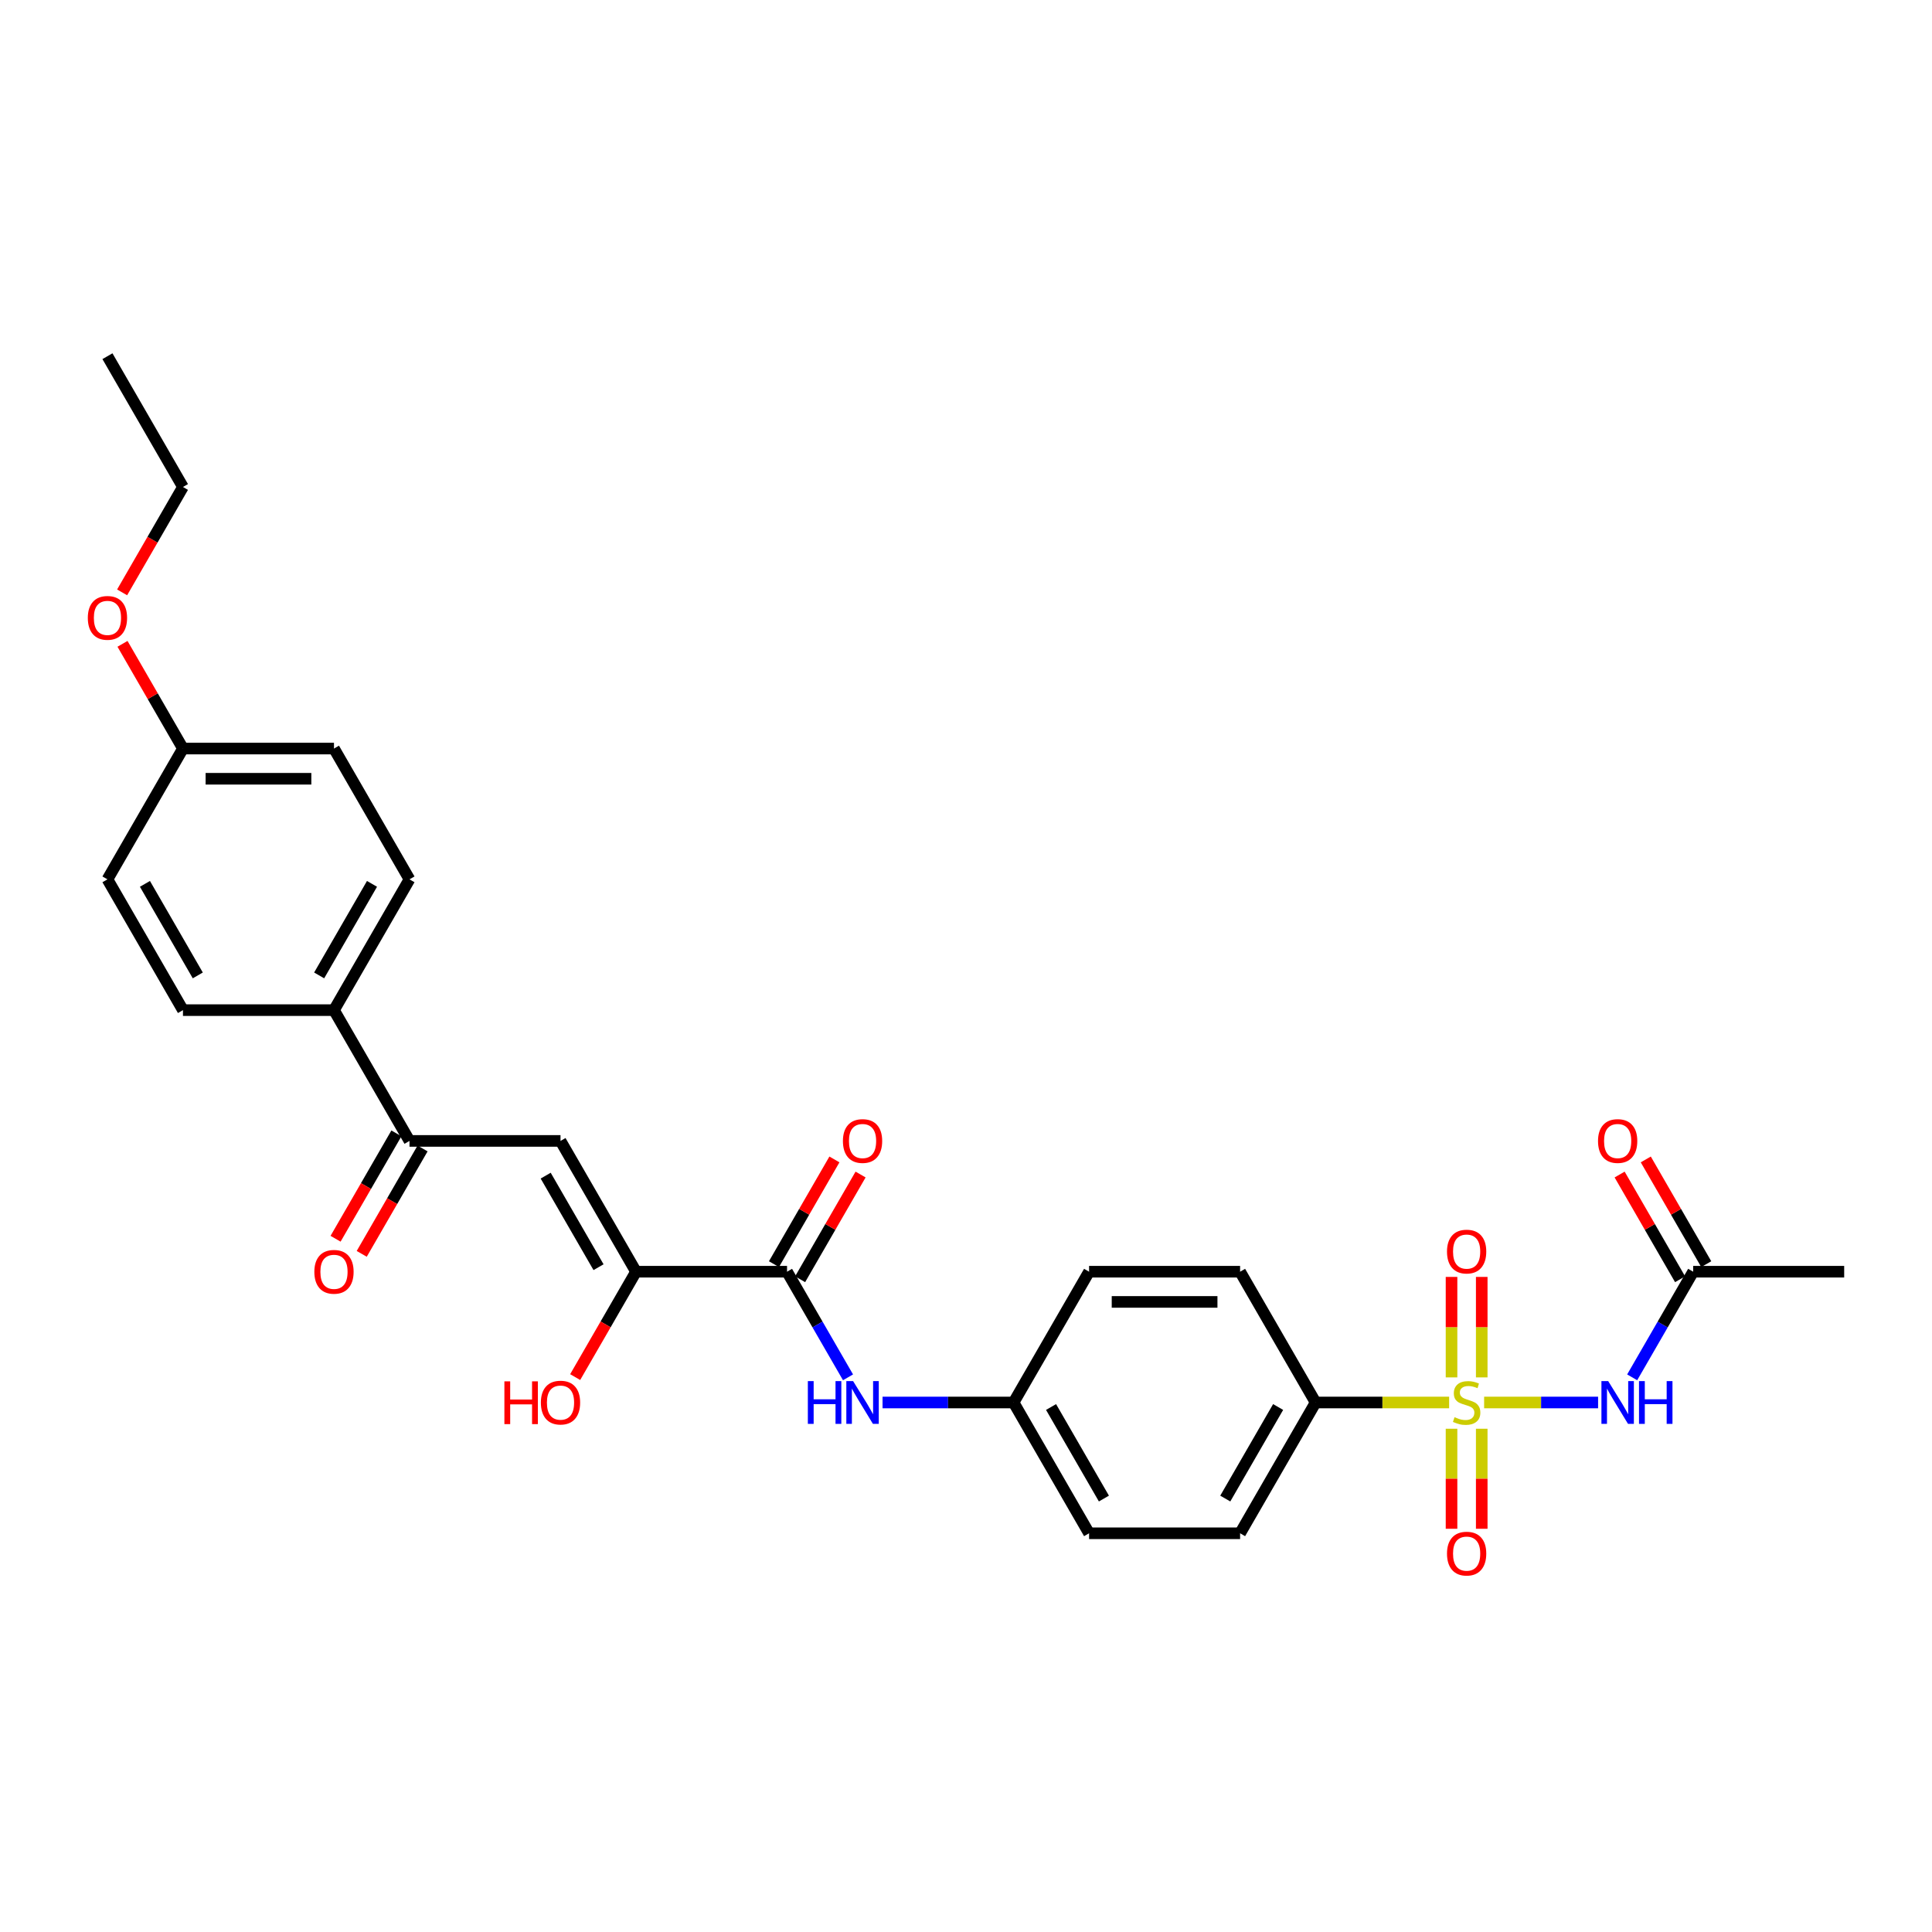 <?xml version='1.0' encoding='iso-8859-1'?>
<svg version='1.1' baseProfile='full'
              xmlns='http://www.w3.org/2000/svg'
                      xmlns:rdkit='http://www.rdkit.org/xml'
                      xmlns:xlink='http://www.w3.org/1999/xlink'
                  xml:space='preserve'
width='1000px' height='1000px' viewBox='0 0 1000 1000'>
<!-- END OF HEADER -->
<rect style='opacity:1.0;fill:#FFFFFF;stroke:none' width='1000' height='1000' x='0' y='0'> </rect>
<path class='bond-0' d='M 768.178,725.928 L 797.674,725.928' style='fill:none;fill-rule:evenodd;stroke:#CCCC00;stroke-width:6px;stroke-linecap:butt;stroke-linejoin:miter;stroke-opacity:1' />
<path class='bond-0' d='M 797.674,725.928 L 827.171,725.928' style='fill:none;fill-rule:evenodd;stroke:#0000FF;stroke-width:6px;stroke-linecap:butt;stroke-linejoin:miter;stroke-opacity:1' />
<path class='bond-5' d='M 750.074,725.928 L 715.516,725.928' style='fill:none;fill-rule:evenodd;stroke:#CCCC00;stroke-width:6px;stroke-linecap:butt;stroke-linejoin:miter;stroke-opacity:1' />
<path class='bond-5' d='M 715.516,725.928 L 680.958,725.928' style='fill:none;fill-rule:evenodd;stroke:#000000;stroke-width:6px;stroke-linecap:butt;stroke-linejoin:miter;stroke-opacity:1' />
<path class='bond-8' d='M 751.309,739.514 L 751.309,765.401' style='fill:none;fill-rule:evenodd;stroke:#CCCC00;stroke-width:6px;stroke-linecap:butt;stroke-linejoin:miter;stroke-opacity:1' />
<path class='bond-8' d='M 751.309,765.401 L 751.309,791.288' style='fill:none;fill-rule:evenodd;stroke:#FF0000;stroke-width:6px;stroke-linecap:butt;stroke-linejoin:miter;stroke-opacity:1' />
<path class='bond-8' d='M 766.943,739.514 L 766.943,765.401' style='fill:none;fill-rule:evenodd;stroke:#CCCC00;stroke-width:6px;stroke-linecap:butt;stroke-linejoin:miter;stroke-opacity:1' />
<path class='bond-8' d='M 766.943,765.401 L 766.943,791.288' style='fill:none;fill-rule:evenodd;stroke:#FF0000;stroke-width:6px;stroke-linecap:butt;stroke-linejoin:miter;stroke-opacity:1' />
<path class='bond-9' d='M 766.943,712.937 L 766.943,686.932' style='fill:none;fill-rule:evenodd;stroke:#CCCC00;stroke-width:6px;stroke-linecap:butt;stroke-linejoin:miter;stroke-opacity:1' />
<path class='bond-9' d='M 766.943,686.932 L 766.943,660.928' style='fill:none;fill-rule:evenodd;stroke:#FF0000;stroke-width:6px;stroke-linecap:butt;stroke-linejoin:miter;stroke-opacity:1' />
<path class='bond-9' d='M 751.309,712.937 L 751.309,686.932' style='fill:none;fill-rule:evenodd;stroke:#CCCC00;stroke-width:6px;stroke-linecap:butt;stroke-linejoin:miter;stroke-opacity:1' />
<path class='bond-9' d='M 751.309,686.932 L 751.309,660.928' style='fill:none;fill-rule:evenodd;stroke:#FF0000;stroke-width:6px;stroke-linecap:butt;stroke-linejoin:miter;stroke-opacity:1' />
<path class='bond-7' d='M 844.813,712.906 L 860.595,685.569' style='fill:none;fill-rule:evenodd;stroke:#0000FF;stroke-width:6px;stroke-linecap:butt;stroke-linejoin:miter;stroke-opacity:1' />
<path class='bond-7' d='M 860.595,685.569 L 876.378,658.233' style='fill:none;fill-rule:evenodd;stroke:#000000;stroke-width:6px;stroke-linecap:butt;stroke-linejoin:miter;stroke-opacity:1' />
<path class='bond-1' d='M 290.12,590.538 L 329.203,658.233' style='fill:none;fill-rule:evenodd;stroke:#000000;stroke-width:6px;stroke-linecap:butt;stroke-linejoin:miter;stroke-opacity:1' />
<path class='bond-1' d='M 282.443,608.509 L 309.802,655.896' style='fill:none;fill-rule:evenodd;stroke:#000000;stroke-width:6px;stroke-linecap:butt;stroke-linejoin:miter;stroke-opacity:1' />
<path class='bond-4' d='M 290.12,590.538 L 211.952,590.538' style='fill:none;fill-rule:evenodd;stroke:#000000;stroke-width:6px;stroke-linecap:butt;stroke-linejoin:miter;stroke-opacity:1' />
<path class='bond-2' d='M 407.371,658.233 L 423.154,685.569' style='fill:none;fill-rule:evenodd;stroke:#000000;stroke-width:6px;stroke-linecap:butt;stroke-linejoin:miter;stroke-opacity:1' />
<path class='bond-2' d='M 423.154,685.569 L 438.936,712.906' style='fill:none;fill-rule:evenodd;stroke:#0000FF;stroke-width:6px;stroke-linecap:butt;stroke-linejoin:miter;stroke-opacity:1' />
<path class='bond-3' d='M 407.371,658.233 L 329.203,658.233' style='fill:none;fill-rule:evenodd;stroke:#000000;stroke-width:6px;stroke-linecap:butt;stroke-linejoin:miter;stroke-opacity:1' />
<path class='bond-11' d='M 414.141,662.142 L 429.788,635.04' style='fill:none;fill-rule:evenodd;stroke:#000000;stroke-width:6px;stroke-linecap:butt;stroke-linejoin:miter;stroke-opacity:1' />
<path class='bond-11' d='M 429.788,635.04 L 445.435,607.938' style='fill:none;fill-rule:evenodd;stroke:#FF0000;stroke-width:6px;stroke-linecap:butt;stroke-linejoin:miter;stroke-opacity:1' />
<path class='bond-11' d='M 400.602,654.325 L 416.249,627.223' style='fill:none;fill-rule:evenodd;stroke:#000000;stroke-width:6px;stroke-linecap:butt;stroke-linejoin:miter;stroke-opacity:1' />
<path class='bond-11' d='M 416.249,627.223 L 431.896,600.121' style='fill:none;fill-rule:evenodd;stroke:#FF0000;stroke-width:6px;stroke-linecap:butt;stroke-linejoin:miter;stroke-opacity:1' />
<path class='bond-19' d='M 329.203,658.233 L 313.457,685.507' style='fill:none;fill-rule:evenodd;stroke:#000000;stroke-width:6px;stroke-linecap:butt;stroke-linejoin:miter;stroke-opacity:1' />
<path class='bond-19' d='M 313.457,685.507 L 297.71,712.781' style='fill:none;fill-rule:evenodd;stroke:#FF0000;stroke-width:6px;stroke-linecap:butt;stroke-linejoin:miter;stroke-opacity:1' />
<path class='bond-10' d='M 211.952,590.538 L 172.868,522.843' style='fill:none;fill-rule:evenodd;stroke:#000000;stroke-width:6px;stroke-linecap:butt;stroke-linejoin:miter;stroke-opacity:1' />
<path class='bond-12' d='M 205.182,586.629 L 189.436,613.903' style='fill:none;fill-rule:evenodd;stroke:#000000;stroke-width:6px;stroke-linecap:butt;stroke-linejoin:miter;stroke-opacity:1' />
<path class='bond-12' d='M 189.436,613.903 L 173.689,641.177' style='fill:none;fill-rule:evenodd;stroke:#FF0000;stroke-width:6px;stroke-linecap:butt;stroke-linejoin:miter;stroke-opacity:1' />
<path class='bond-12' d='M 218.721,594.446 L 202.975,621.72' style='fill:none;fill-rule:evenodd;stroke:#000000;stroke-width:6px;stroke-linecap:butt;stroke-linejoin:miter;stroke-opacity:1' />
<path class='bond-12' d='M 202.975,621.72 L 187.228,648.994' style='fill:none;fill-rule:evenodd;stroke:#FF0000;stroke-width:6px;stroke-linecap:butt;stroke-linejoin:miter;stroke-opacity:1' />
<path class='bond-14' d='M 680.958,725.928 L 641.874,793.624' style='fill:none;fill-rule:evenodd;stroke:#000000;stroke-width:6px;stroke-linecap:butt;stroke-linejoin:miter;stroke-opacity:1' />
<path class='bond-14' d='M 661.557,728.266 L 634.198,775.653' style='fill:none;fill-rule:evenodd;stroke:#000000;stroke-width:6px;stroke-linecap:butt;stroke-linejoin:miter;stroke-opacity:1' />
<path class='bond-15' d='M 680.958,725.928 L 641.874,658.233' style='fill:none;fill-rule:evenodd;stroke:#000000;stroke-width:6px;stroke-linecap:butt;stroke-linejoin:miter;stroke-opacity:1' />
<path class='bond-6' d='M 456.805,725.928 L 490.714,725.928' style='fill:none;fill-rule:evenodd;stroke:#0000FF;stroke-width:6px;stroke-linecap:butt;stroke-linejoin:miter;stroke-opacity:1' />
<path class='bond-6' d='M 490.714,725.928 L 524.623,725.928' style='fill:none;fill-rule:evenodd;stroke:#000000;stroke-width:6px;stroke-linecap:butt;stroke-linejoin:miter;stroke-opacity:1' />
<path class='bond-13' d='M 883.147,654.325 L 867.5,627.223' style='fill:none;fill-rule:evenodd;stroke:#000000;stroke-width:6px;stroke-linecap:butt;stroke-linejoin:miter;stroke-opacity:1' />
<path class='bond-13' d='M 867.5,627.223 L 851.853,600.121' style='fill:none;fill-rule:evenodd;stroke:#FF0000;stroke-width:6px;stroke-linecap:butt;stroke-linejoin:miter;stroke-opacity:1' />
<path class='bond-13' d='M 869.608,662.142 L 853.961,635.04' style='fill:none;fill-rule:evenodd;stroke:#000000;stroke-width:6px;stroke-linecap:butt;stroke-linejoin:miter;stroke-opacity:1' />
<path class='bond-13' d='M 853.961,635.04 L 838.314,607.938' style='fill:none;fill-rule:evenodd;stroke:#FF0000;stroke-width:6px;stroke-linecap:butt;stroke-linejoin:miter;stroke-opacity:1' />
<path class='bond-26' d='M 876.378,658.233 L 954.545,658.233' style='fill:none;fill-rule:evenodd;stroke:#000000;stroke-width:6px;stroke-linecap:butt;stroke-linejoin:miter;stroke-opacity:1' />
<path class='bond-17' d='M 172.868,522.843 L 211.952,455.147' style='fill:none;fill-rule:evenodd;stroke:#000000;stroke-width:6px;stroke-linecap:butt;stroke-linejoin:miter;stroke-opacity:1' />
<path class='bond-17' d='M 165.192,504.872 L 192.55,457.485' style='fill:none;fill-rule:evenodd;stroke:#000000;stroke-width:6px;stroke-linecap:butt;stroke-linejoin:miter;stroke-opacity:1' />
<path class='bond-18' d='M 172.868,522.843 L 94.7,522.843' style='fill:none;fill-rule:evenodd;stroke:#000000;stroke-width:6px;stroke-linecap:butt;stroke-linejoin:miter;stroke-opacity:1' />
<path class='bond-21' d='M 641.874,793.624 L 563.707,793.624' style='fill:none;fill-rule:evenodd;stroke:#000000;stroke-width:6px;stroke-linecap:butt;stroke-linejoin:miter;stroke-opacity:1' />
<path class='bond-22' d='M 641.874,658.233 L 563.707,658.233' style='fill:none;fill-rule:evenodd;stroke:#000000;stroke-width:6px;stroke-linecap:butt;stroke-linejoin:miter;stroke-opacity:1' />
<path class='bond-22' d='M 630.149,673.867 L 575.432,673.867' style='fill:none;fill-rule:evenodd;stroke:#000000;stroke-width:6px;stroke-linecap:butt;stroke-linejoin:miter;stroke-opacity:1' />
<path class='bond-16' d='M 524.623,725.928 L 563.707,658.233' style='fill:none;fill-rule:evenodd;stroke:#000000;stroke-width:6px;stroke-linecap:butt;stroke-linejoin:miter;stroke-opacity:1' />
<path class='bond-29' d='M 524.623,725.928 L 563.707,793.624' style='fill:none;fill-rule:evenodd;stroke:#000000;stroke-width:6px;stroke-linecap:butt;stroke-linejoin:miter;stroke-opacity:1' />
<path class='bond-29' d='M 544.024,728.266 L 571.383,775.653' style='fill:none;fill-rule:evenodd;stroke:#000000;stroke-width:6px;stroke-linecap:butt;stroke-linejoin:miter;stroke-opacity:1' />
<path class='bond-23' d='M 211.952,455.147 L 172.868,387.452' style='fill:none;fill-rule:evenodd;stroke:#000000;stroke-width:6px;stroke-linecap:butt;stroke-linejoin:miter;stroke-opacity:1' />
<path class='bond-24' d='M 94.7,522.843 L 55.616,455.147' style='fill:none;fill-rule:evenodd;stroke:#000000;stroke-width:6px;stroke-linecap:butt;stroke-linejoin:miter;stroke-opacity:1' />
<path class='bond-24' d='M 102.377,504.872 L 75.018,457.485' style='fill:none;fill-rule:evenodd;stroke:#000000;stroke-width:6px;stroke-linecap:butt;stroke-linejoin:miter;stroke-opacity:1' />
<path class='bond-20' d='M 94.7,387.452 L 55.616,455.147' style='fill:none;fill-rule:evenodd;stroke:#000000;stroke-width:6px;stroke-linecap:butt;stroke-linejoin:miter;stroke-opacity:1' />
<path class='bond-25' d='M 94.7,387.452 L 79.053,360.35' style='fill:none;fill-rule:evenodd;stroke:#000000;stroke-width:6px;stroke-linecap:butt;stroke-linejoin:miter;stroke-opacity:1' />
<path class='bond-25' d='M 79.053,360.35 L 63.406,333.249' style='fill:none;fill-rule:evenodd;stroke:#FF0000;stroke-width:6px;stroke-linecap:butt;stroke-linejoin:miter;stroke-opacity:1' />
<path class='bond-30' d='M 94.7,387.452 L 172.868,387.452' style='fill:none;fill-rule:evenodd;stroke:#000000;stroke-width:6px;stroke-linecap:butt;stroke-linejoin:miter;stroke-opacity:1' />
<path class='bond-30' d='M 106.425,403.086 L 161.143,403.086' style='fill:none;fill-rule:evenodd;stroke:#000000;stroke-width:6px;stroke-linecap:butt;stroke-linejoin:miter;stroke-opacity:1' />
<path class='bond-27' d='M 63.207,306.609 L 78.954,279.335' style='fill:none;fill-rule:evenodd;stroke:#FF0000;stroke-width:6px;stroke-linecap:butt;stroke-linejoin:miter;stroke-opacity:1' />
<path class='bond-27' d='M 78.954,279.335 L 94.7,252.062' style='fill:none;fill-rule:evenodd;stroke:#000000;stroke-width:6px;stroke-linecap:butt;stroke-linejoin:miter;stroke-opacity:1' />
<path class='bond-28' d='M 94.7,252.062 L 55.616,184.366' style='fill:none;fill-rule:evenodd;stroke:#000000;stroke-width:6px;stroke-linecap:butt;stroke-linejoin:miter;stroke-opacity:1' />
<path  class='atom-0' d='M 752.873 733.526
Q 753.123 733.62, 754.155 734.058
Q 755.186 734.496, 756.312 734.777
Q 757.469 735.027, 758.595 735.027
Q 760.689 735.027, 761.909 734.027
Q 763.128 732.995, 763.128 731.213
Q 763.128 729.993, 762.503 729.243
Q 761.909 728.492, 760.971 728.086
Q 760.033 727.679, 758.469 727.21
Q 756.5 726.616, 755.311 726.053
Q 754.155 725.491, 753.31 724.302
Q 752.497 723.114, 752.497 721.113
Q 752.497 718.33, 754.373 716.611
Q 756.281 714.891, 760.033 714.891
Q 762.597 714.891, 765.505 716.11
L 764.785 718.518
Q 762.128 717.424, 760.127 717.424
Q 757.969 717.424, 756.781 718.33
Q 755.593 719.206, 755.624 720.738
Q 755.624 721.926, 756.218 722.645
Q 756.844 723.364, 757.719 723.771
Q 758.626 724.177, 760.127 724.646
Q 762.128 725.272, 763.316 725.897
Q 764.504 726.522, 765.348 727.804
Q 766.224 729.055, 766.224 731.213
Q 766.224 734.277, 764.16 735.934
Q 762.128 737.56, 758.72 737.56
Q 756.75 737.56, 755.249 737.122
Q 753.779 736.716, 752.028 735.996
L 752.873 733.526
' fill='#CCCC00'/>
<path  class='atom-1' d='M 832.401 714.86
L 839.654 726.585
Q 840.374 727.742, 841.531 729.837
Q 842.687 731.932, 842.75 732.057
L 842.75 714.86
L 845.689 714.86
L 845.689 736.997
L 842.656 736.997
L 834.871 724.177
Q 833.964 722.677, 832.995 720.957
Q 832.057 719.237, 831.775 718.706
L 831.775 736.997
L 828.899 736.997
L 828.899 714.86
L 832.401 714.86
' fill='#0000FF'/>
<path  class='atom-1' d='M 848.347 714.86
L 851.348 714.86
L 851.348 724.271
L 862.667 724.271
L 862.667 714.86
L 865.669 714.86
L 865.669 736.997
L 862.667 736.997
L 862.667 726.773
L 851.348 726.773
L 851.348 736.997
L 848.347 736.997
L 848.347 714.86
' fill='#0000FF'/>
<path  class='atom-7' d='M 418.143 714.86
L 421.144 714.86
L 421.144 724.271
L 432.463 724.271
L 432.463 714.86
L 435.465 714.86
L 435.465 736.997
L 432.463 736.997
L 432.463 726.773
L 421.144 726.773
L 421.144 736.997
L 418.143 736.997
L 418.143 714.86
' fill='#0000FF'/>
<path  class='atom-7' d='M 441.562 714.86
L 448.816 726.585
Q 449.535 727.742, 450.692 729.837
Q 451.849 731.932, 451.911 732.057
L 451.911 714.86
L 454.85 714.86
L 454.85 736.997
L 451.817 736.997
L 444.032 724.177
Q 443.125 722.677, 442.156 720.957
Q 441.218 719.237, 440.936 718.706
L 440.936 736.997
L 438.06 736.997
L 438.06 714.86
L 441.562 714.86
' fill='#0000FF'/>
<path  class='atom-9' d='M 748.964 804.159
Q 748.964 798.843, 751.591 795.873
Q 754.217 792.902, 759.126 792.902
Q 764.035 792.902, 766.661 795.873
Q 769.288 798.843, 769.288 804.159
Q 769.288 809.537, 766.63 812.601
Q 763.972 815.634, 759.126 815.634
Q 754.248 815.634, 751.591 812.601
Q 748.964 809.568, 748.964 804.159
M 759.126 813.132
Q 762.503 813.132, 764.316 810.881
Q 766.161 808.599, 766.161 804.159
Q 766.161 799.813, 764.316 797.624
Q 762.503 795.404, 759.126 795.404
Q 755.749 795.404, 753.904 797.593
Q 752.091 799.781, 752.091 804.159
Q 752.091 808.63, 753.904 810.881
Q 755.749 813.132, 759.126 813.132
' fill='#FF0000'/>
<path  class='atom-10' d='M 748.964 647.823
Q 748.964 642.508, 751.591 639.537
Q 754.217 636.567, 759.126 636.567
Q 764.035 636.567, 766.661 639.537
Q 769.288 642.508, 769.288 647.823
Q 769.288 653.201, 766.63 656.265
Q 763.972 659.298, 759.126 659.298
Q 754.248 659.298, 751.591 656.265
Q 748.964 653.232, 748.964 647.823
M 759.126 656.797
Q 762.503 656.797, 764.316 654.546
Q 766.161 652.263, 766.161 647.823
Q 766.161 643.477, 764.316 641.288
Q 762.503 639.068, 759.126 639.068
Q 755.749 639.068, 753.904 641.257
Q 752.091 643.446, 752.091 647.823
Q 752.091 652.294, 753.904 654.546
Q 755.749 656.797, 759.126 656.797
' fill='#FF0000'/>
<path  class='atom-12' d='M 436.293 590.6
Q 436.293 585.285, 438.92 582.315
Q 441.546 579.344, 446.455 579.344
Q 451.364 579.344, 453.99 582.315
Q 456.617 585.285, 456.617 590.6
Q 456.617 595.978, 453.959 599.043
Q 451.301 602.075, 446.455 602.075
Q 441.577 602.075, 438.92 599.043
Q 436.293 596.01, 436.293 590.6
M 446.455 599.574
Q 449.832 599.574, 451.645 597.323
Q 453.49 595.04, 453.49 590.6
Q 453.49 586.254, 451.645 584.066
Q 449.832 581.846, 446.455 581.846
Q 443.078 581.846, 441.233 584.034
Q 439.42 586.223, 439.42 590.6
Q 439.42 595.072, 441.233 597.323
Q 443.078 599.574, 446.455 599.574
' fill='#FF0000'/>
<path  class='atom-13' d='M 162.706 658.296
Q 162.706 652.98, 165.333 650.01
Q 167.959 647.039, 172.868 647.039
Q 177.777 647.039, 180.403 650.01
Q 183.03 652.98, 183.03 658.296
Q 183.03 663.674, 180.372 666.738
Q 177.714 669.771, 172.868 669.771
Q 167.99 669.771, 165.333 666.738
Q 162.706 663.705, 162.706 658.296
M 172.868 667.269
Q 176.245 667.269, 178.058 665.018
Q 179.903 662.736, 179.903 658.296
Q 179.903 653.95, 178.058 651.761
Q 176.245 649.541, 172.868 649.541
Q 169.491 649.541, 167.646 651.73
Q 165.833 653.918, 165.833 658.296
Q 165.833 662.767, 167.646 665.018
Q 169.491 667.269, 172.868 667.269
' fill='#FF0000'/>
<path  class='atom-14' d='M 827.132 590.6
Q 827.132 585.285, 829.758 582.315
Q 832.385 579.344, 837.294 579.344
Q 842.203 579.344, 844.829 582.315
Q 847.456 585.285, 847.456 590.6
Q 847.456 595.978, 844.798 599.043
Q 842.14 602.075, 837.294 602.075
Q 832.416 602.075, 829.758 599.043
Q 827.132 596.01, 827.132 590.6
M 837.294 599.574
Q 840.671 599.574, 842.484 597.323
Q 844.329 595.04, 844.329 590.6
Q 844.329 586.254, 842.484 584.066
Q 840.671 581.846, 837.294 581.846
Q 833.917 581.846, 832.072 584.034
Q 830.259 586.223, 830.259 590.6
Q 830.259 595.072, 832.072 597.323
Q 833.917 599.574, 837.294 599.574
' fill='#FF0000'/>
<path  class='atom-20' d='M 261.072 714.985
L 264.074 714.985
L 264.074 724.396
L 275.393 724.396
L 275.393 714.985
L 278.394 714.985
L 278.394 737.122
L 275.393 737.122
L 275.393 726.898
L 264.074 726.898
L 264.074 737.122
L 261.072 737.122
L 261.072 714.985
' fill='#FF0000'/>
<path  class='atom-20' d='M 279.958 725.991
Q 279.958 720.675, 282.584 717.705
Q 285.211 714.735, 290.12 714.735
Q 295.029 714.735, 297.655 717.705
Q 300.281 720.675, 300.281 725.991
Q 300.281 731.369, 297.624 734.433
Q 294.966 737.466, 290.12 737.466
Q 285.242 737.466, 282.584 734.433
Q 279.958 731.4, 279.958 725.991
M 290.12 734.965
Q 293.496 734.965, 295.31 732.713
Q 297.155 730.431, 297.155 725.991
Q 297.155 721.645, 295.31 719.456
Q 293.496 717.236, 290.12 717.236
Q 286.743 717.236, 284.898 719.425
Q 283.084 721.614, 283.084 725.991
Q 283.084 730.462, 284.898 732.713
Q 286.743 734.965, 290.12 734.965
' fill='#FF0000'/>
<path  class='atom-26' d='M 45.455 319.819
Q 45.455 314.504, 48.081 311.534
Q 50.707 308.563, 55.616 308.563
Q 60.525 308.563, 63.152 311.534
Q 65.778 314.504, 65.778 319.819
Q 65.778 325.197, 63.12 328.261
Q 60.463 331.294, 55.616 331.294
Q 50.739 331.294, 48.081 328.261
Q 45.455 325.229, 45.455 319.819
M 55.616 328.793
Q 58.993 328.793, 60.807 326.542
Q 62.651 324.259, 62.651 319.819
Q 62.651 315.473, 60.807 313.285
Q 58.993 311.065, 55.616 311.065
Q 52.239 311.065, 50.395 313.253
Q 48.581 315.442, 48.581 319.819
Q 48.581 324.291, 50.395 326.542
Q 52.239 328.793, 55.616 328.793
' fill='#FF0000'/>
</svg>
